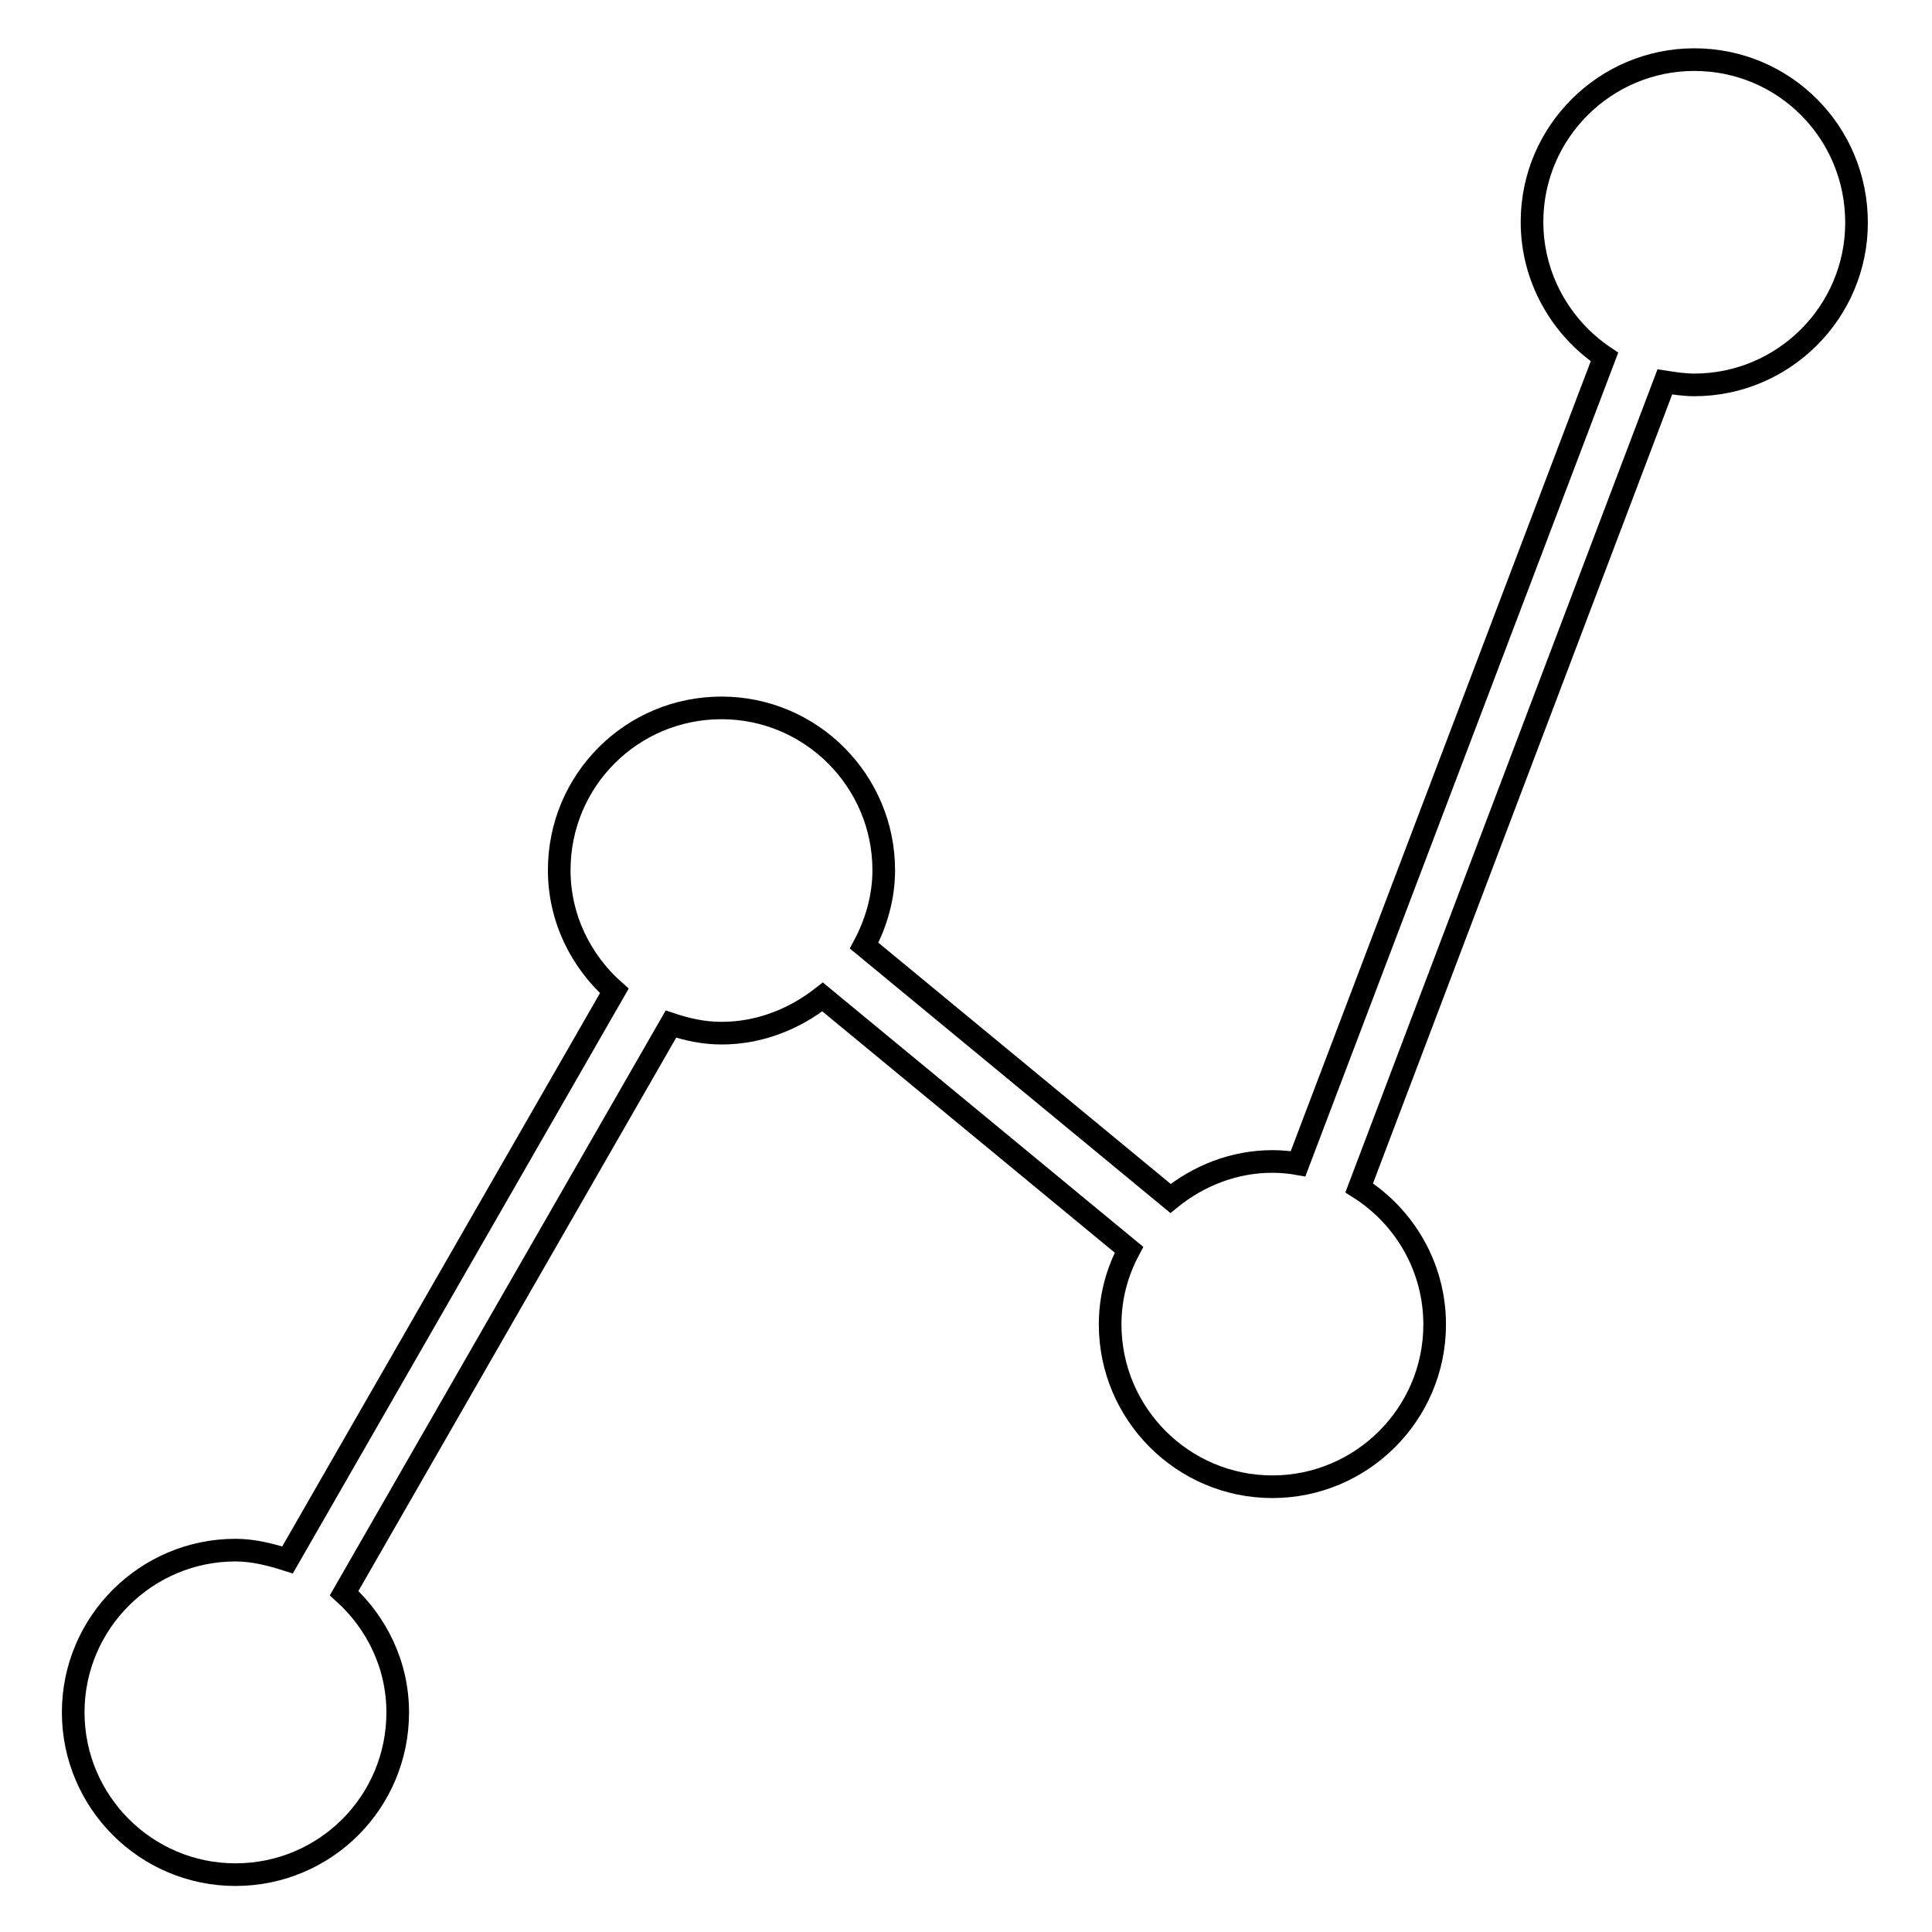 <?xml version="1.0" encoding="utf-8"?>
<!-- Svg Vector Icons : http://www.onlinewebfonts.com/icon -->
<!DOCTYPE svg PUBLIC "-//W3C//DTD SVG 1.1//EN" "http://www.w3.org/Graphics/SVG/1.1/DTD/svg11.dtd">
<svg version="1.1" xmlns="http://www.w3.org/2000/svg" xmlns:xlink="http://www.w3.org/1999/xlink" x="0px" y="0px" viewBox="0 0 256 256" enable-background="new 0 0 256 256" xml:space="preserve">
<g><g><path stroke-width="3" fill-opacity="0" stroke="#000000"  d="M224.5,7.9c-11.8,0-21.5,9.6-21.5,21.5c0,7.4,3.8,14,9.6,17.9l-40.6,106.9c-1.1-0.2-2.3-0.3-3.4-0.3c-5.1,0-9.8,1.9-13.5,4.9l-40.6-33.5c1.6-3,2.6-6.4,2.6-10c0-11.8-9.6-21.5-21.5-21.5s-21.5,9.6-21.5,21.5c0,6.4,2.9,12.1,7.3,16l-43.3,75.4c-2.2-0.7-4.5-1.3-6.9-1.3c-11.8,0-21.5,9.6-21.5,21.5c0,11.8,9.6,21.5,21.5,21.5s21.5-9.6,21.5-21.5c0-6.3-2.8-11.9-7.1-15.8l43.3-75.4c2.1,0.7,4.3,1.2,6.7,1.2c5.1,0,9.7-1.9,13.4-4.8l40.6,33.5c-1.6,3-2.5,6.3-2.5,9.9c0,11.8,9.6,21.5,21.5,21.5c11.8,0,21.5-9.6,21.5-21.5c0-7.6-4-14.3-10-18.1l40.5-106.8c1.3,0.2,2.6,0.4,3.9,0.4c11.8,0,21.5-9.6,21.5-21.5C246,17.5,236.4,7.9,224.5,7.9z"/></g></g>
</svg>